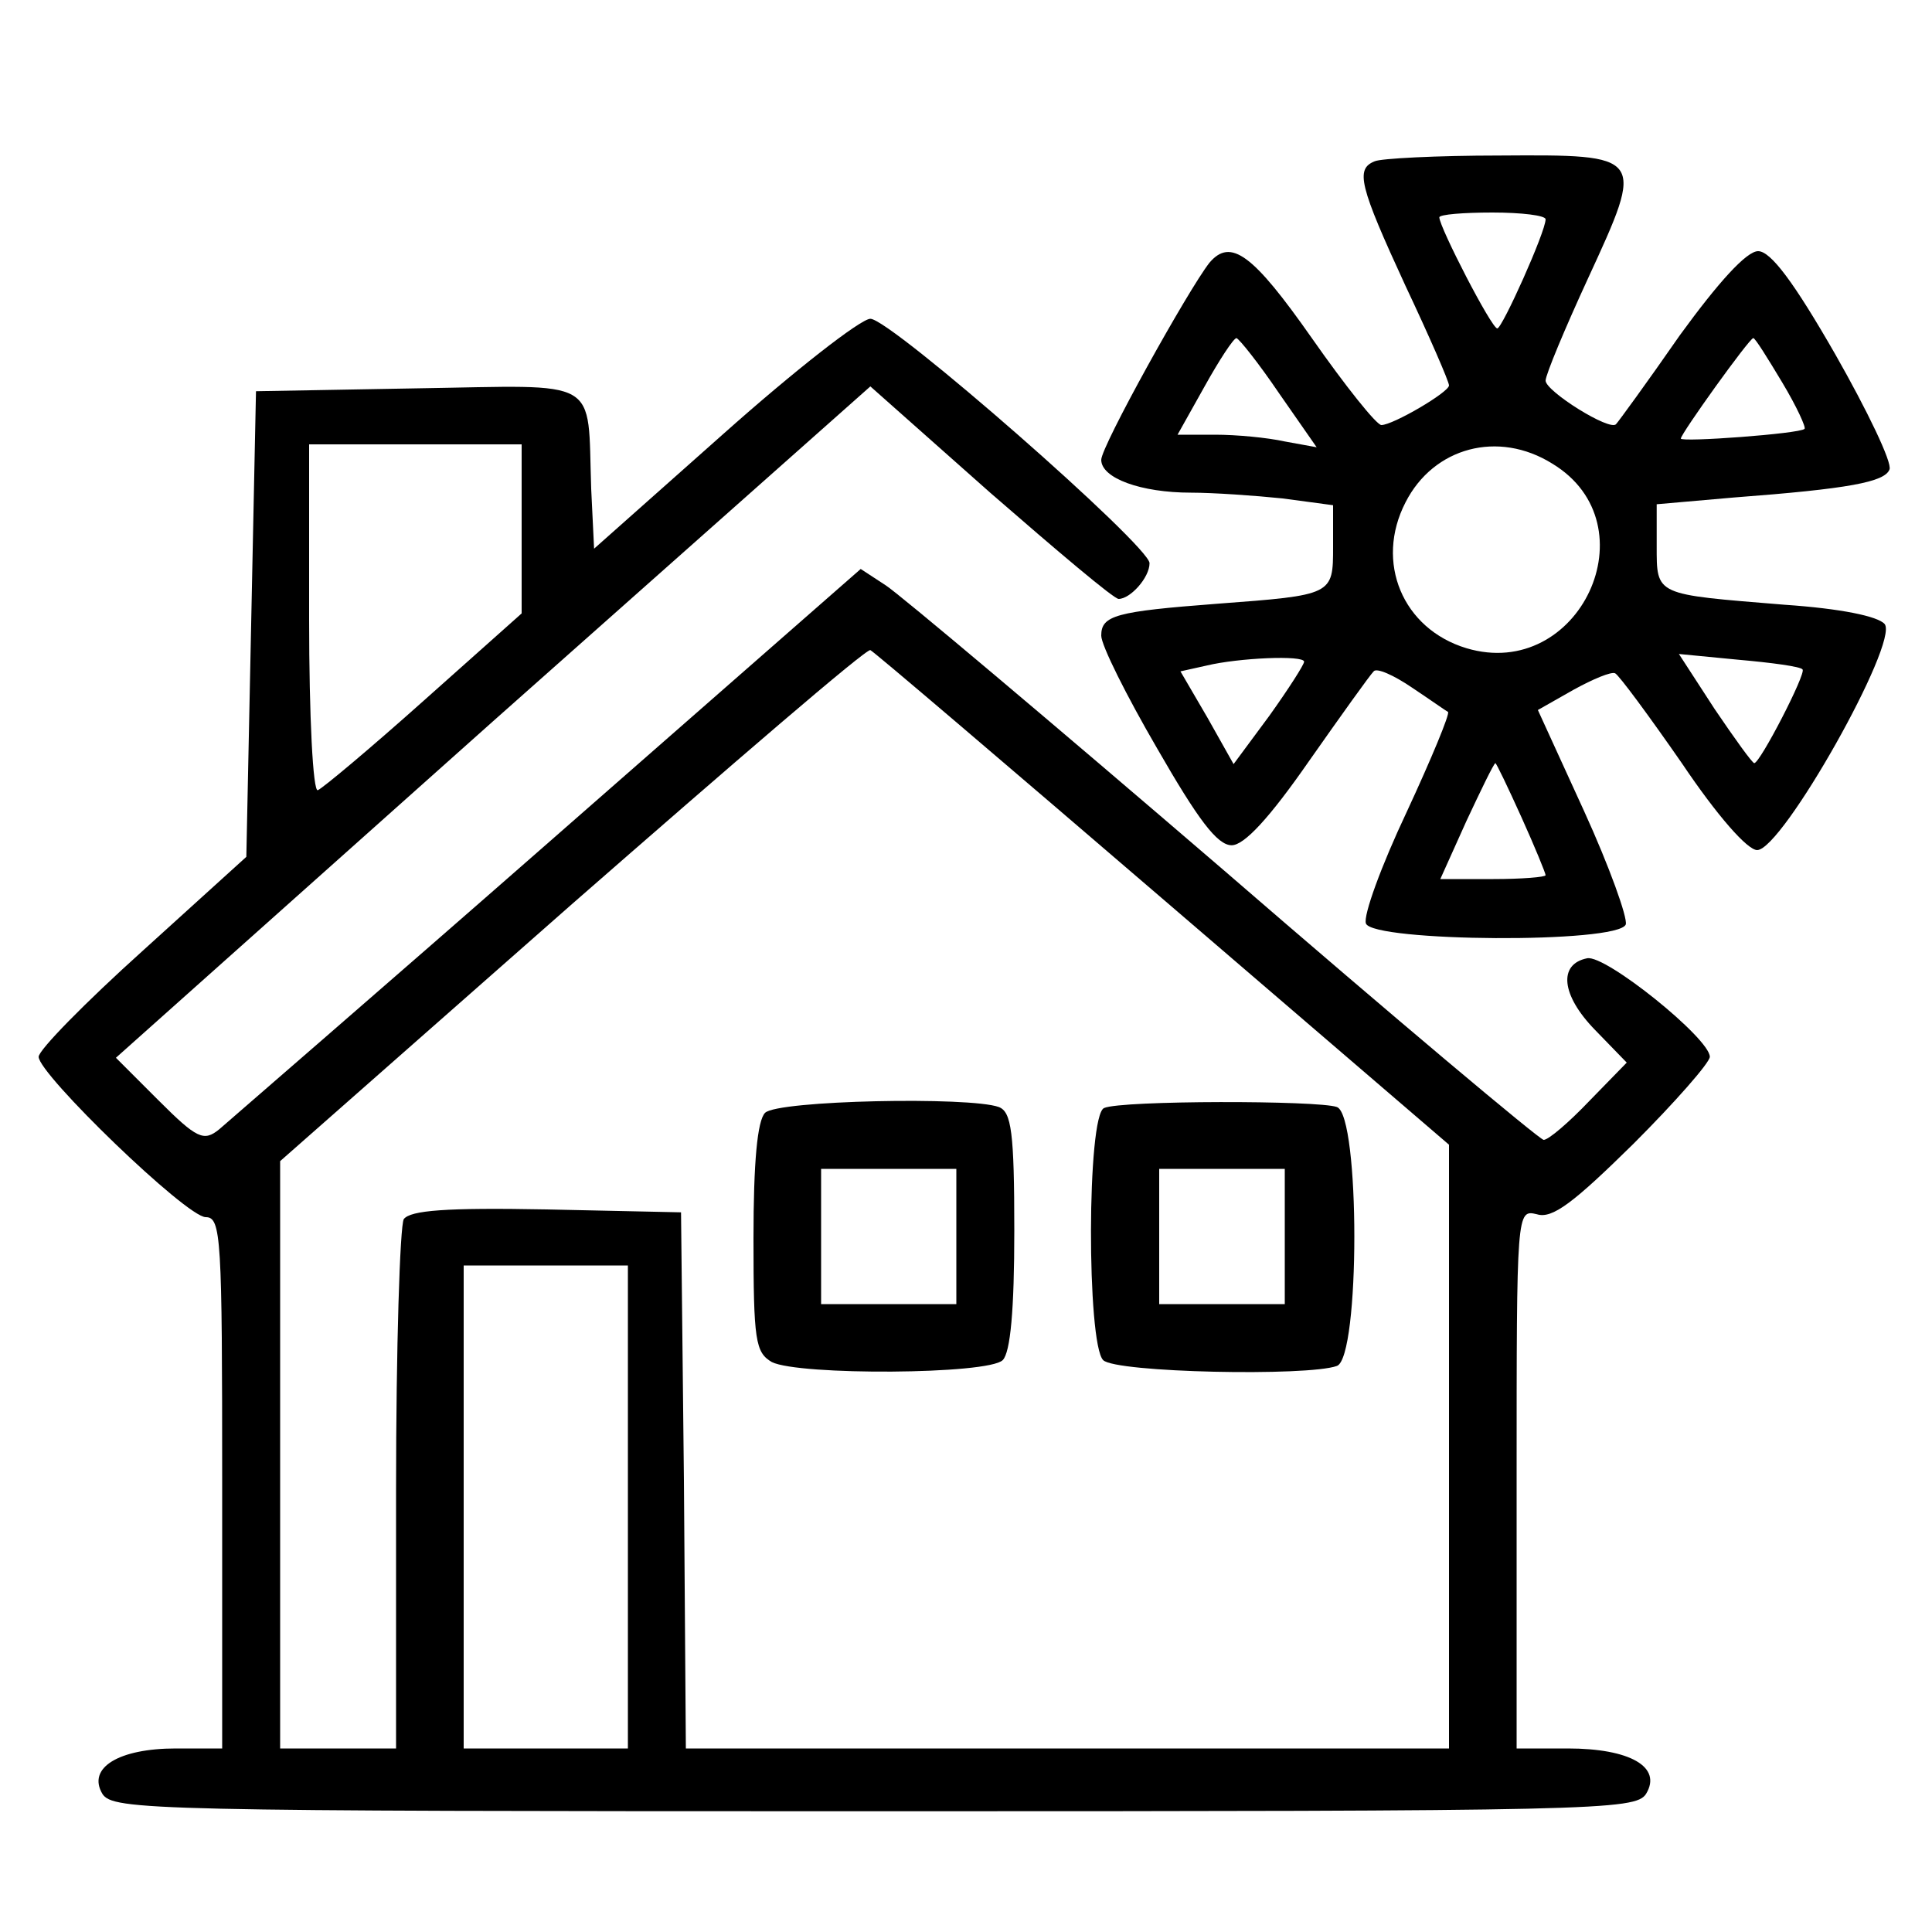 <?xml version="1.0" standalone="no"?>
<!DOCTYPE svg PUBLIC "-//W3C//DTD SVG 20010904//EN"
 "http://www.w3.org/TR/2001/REC-SVG-20010904/DTD/svg10.dtd">
<svg version="1.0" xmlns="http://www.w3.org/2000/svg"
 width="200pt" height="200pt" viewBox="0 0 200 200"
 preserveAspectRatio="xMidYMid meet">
<g transform="translate(0,200) scale(0.1,-0.1)"
fill="#000000" stroke="none">
<path d="M1423 1833 c-20 -8 -16 -25 32 -129 25 -53 45 -99 45 -103 0 -7 -58
-41 -70 -41 -5 0 -37 40 -72 90 -61 87 -84 104 -106 78 -22 -28 -112 -190
-112 -204 0 -19 41 -34 93 -34 23 0 66 -3 95 -6 l52 -7 0 -43 c0 -50 0 -50
-120 -59 -105 -8 -120 -12 -120 -33 0 -10 26 -62 58 -117 42 -73 62 -100 77
-100 13 0 39 28 80 87 33 47 63 89 67 93 3 4 21 -4 40 -17 18 -12 35 -24 37
-25 2 -2 -17 -48 -43 -104 -26 -55 -45 -107 -42 -115 7 -19 261 -21 269 -1 2
7 -17 60 -43 117 l-48 105 37 21 c20 11 39 19 43 17 4 -2 35 -44 69 -93 37
-55 68 -90 78 -90 26 0 147 215 132 234 -7 8 -45 16 -104 20 -134 11 -132 9
-132 61 l0 43 80 7 c119 9 156 16 161 29 3 7 -23 61 -56 119 -43 75 -67 107
-80 107 -12 0 -41 -32 -81 -87 -34 -49 -64 -90 -66 -92 -6 -8 -73 34 -73 45 0
6 20 54 44 106 59 128 59 128 -92 127 -64 0 -123 -3 -129 -6z m177 -60 c0 -13
-45 -113 -50 -113 -6 0 -60 105 -60 115 0 3 25 5 55 5 30 0 55 -3 55 -7z
m-276 -180 l39 -56 -33 6 c-18 4 -50 7 -72 7 l-39 0 28 50 c15 27 30 50 33 50
3 -1 23 -26 44 -57z m521 11 c15 -25 25 -47 23 -48 -5 -5 -128 -14 -128 -10 0
5 71 104 75 104 2 0 15 -21 30 -46z m-238 -84 c104 -63 28 -226 -89 -191 -66
20 -95 89 -63 151 29 57 96 75 152 40z m-257 -205 c0 -3 -16 -28 -36 -56 l-37
-50 -27 48 -28 48 27 6 c33 8 101 11 101 4z m516 -8 c4 -4 -44 -97 -50 -97 -2
0 -20 25 -41 56 l-37 57 62 -6 c34 -3 64 -7 66 -10z m-291 -153 c14 -31 25
-58 25 -60 0 -2 -25 -4 -54 -4 l-55 0 27 60 c15 32 28 59 30 60 1 0 13 -25 27
-56z"/>
<path d="M749 1551 l-134 -119 -3 62 c-4 117 12 107 -180 104 l-167 -3 -5
-241 -5 -241 -107 -97 c-60 -54 -108 -103 -108 -110 0 -18 153 -166 173 -166
16 0 17 -21 17 -275 l0 -275 -48 0 c-59 0 -92 -20 -76 -47 11 -17 50 -18 799
-18 749 0 788 1 799 18 17 28 -17 47 -81 47 l-53 0 0 279 c0 278 0 279 21 274
16 -5 38 12 100 73 43 43 79 84 79 90 0 19 -108 106 -127 102 -30 -6 -27 -38
8 -74 l33 -34 -39 -40 c-21 -22 -42 -40 -47 -40 -4 0 -153 125 -331 279 -178
153 -336 286 -350 295 l-26 17 -323 -283 c-178 -156 -332 -289 -341 -297 -16
-13 -23 -10 -63 30 l-44 44 390 348 391 347 124 -110 c69 -60 128 -110 133
-110 12 0 32 22 32 37 0 18 -268 253 -289 253 -10 0 -79 -54 -152 -119z m-209
-99 l0 -87 -101 -90 c-56 -50 -105 -91 -110 -93 -5 -2 -9 76 -9 177 l0 181
110 0 110 0 0 -88z m663 -382 l297 -255 0 -312 0 -313 -395 0 -395 0 -2 277
-3 278 -139 3 c-105 2 -141 -1 -148 -10 -4 -7 -8 -133 -8 -280 l0 -268 -60 0
-60 0 0 304 0 304 302 266 c167 146 305 265 309 263 3 -1 139 -117 302 -257z
m-553 -630 l0 -250 -85 0 -85 0 0 250 0 250 85 0 85 0 0 -250z"/>
<path d="M792 848 c-8 -8 -12 -51 -12 -130 0 -106 2 -118 19 -128 28 -14 224
-13 239 2 8 8 12 52 12 134 0 102 -3 123 -16 128 -30 11 -229 7 -242 -6z m198
-128 l0 -70 -70 0 -70 0 0 70 0 70 70 0 70 0 0 -70z"/>
<path d="M1143 853 c-18 -7 -18 -244 -1 -261 13 -13 212 -17 242 -6 24 9 24
259 0 268 -19 7 -223 7 -241 -1z m187 -133 l0 -70 -65 0 -65 0 0 70 0 70 65 0
65 0 0 -70z"/>
</g>
</svg>
